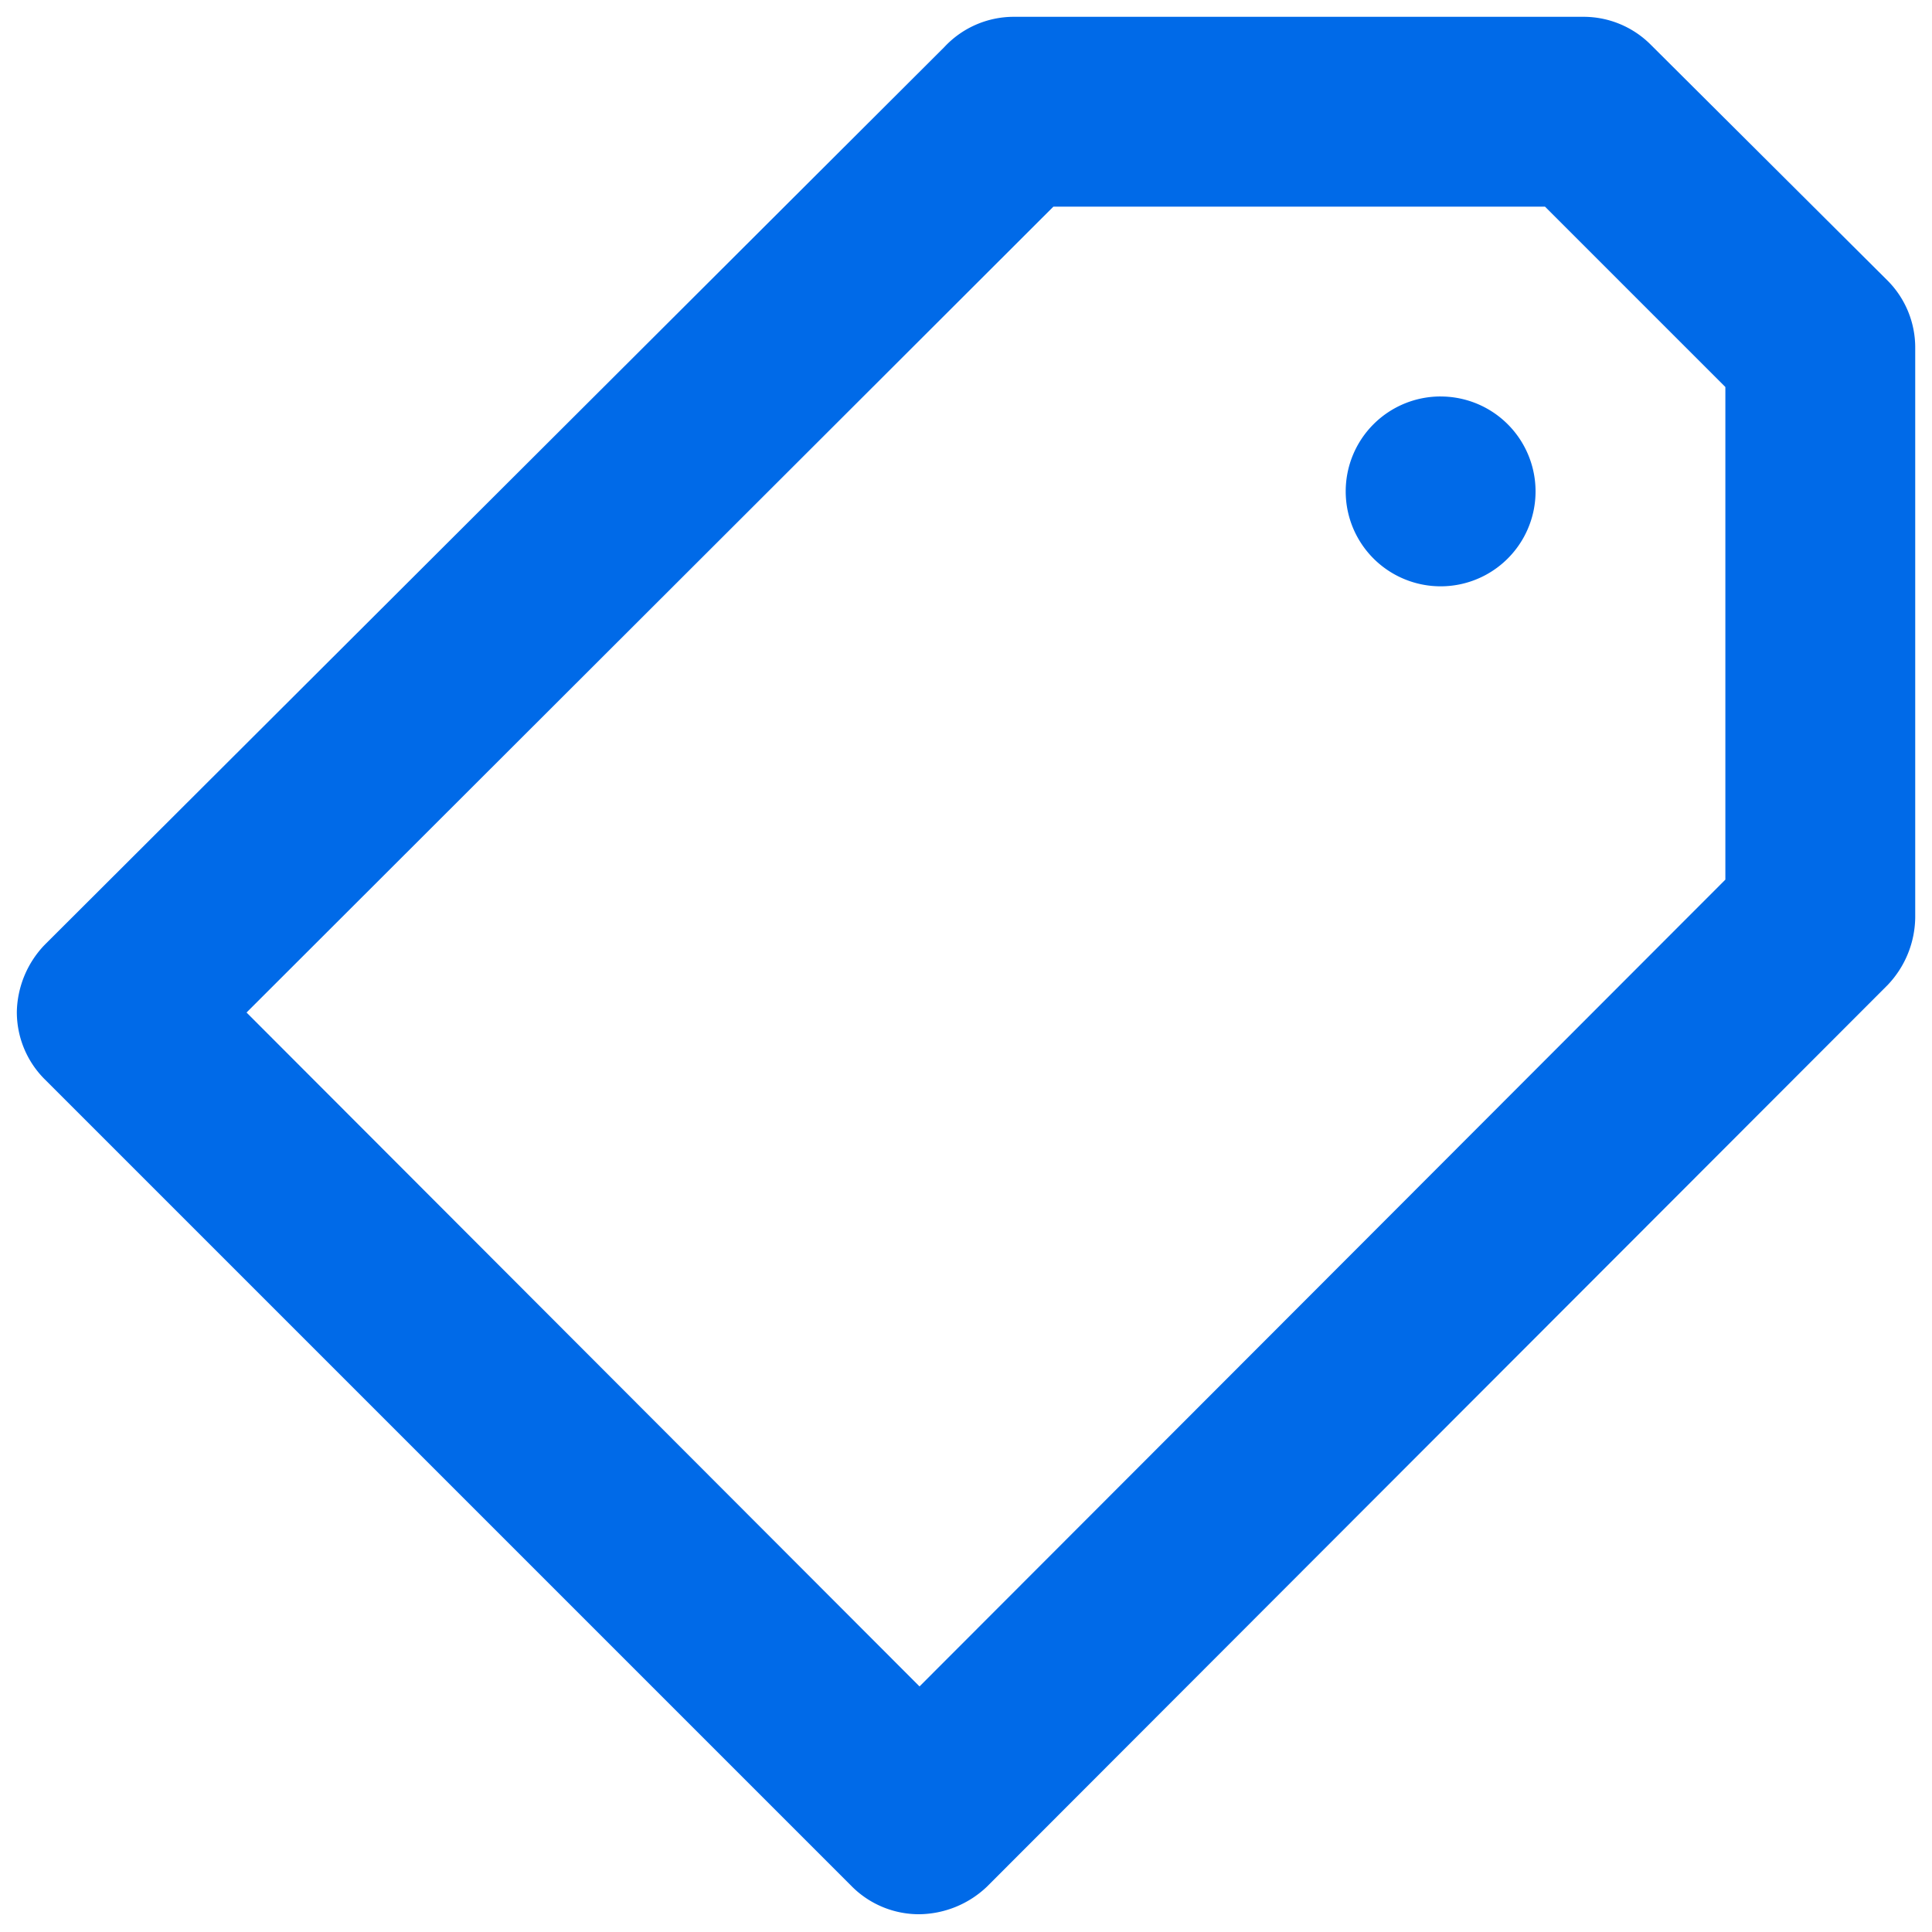 <svg xmlns="http://www.w3.org/2000/svg" width="67" height="67" fill="none" xmlns:v="https://vecta.io/nano"><path d="M49.96 13.75a3.29 3.29 0 0 1 3.041 2.032 3.29 3.29 0 0 1-.714 3.587 3.29 3.29 0 0 1-3.587.713 3.29 3.29 0 0 1-2.032-3.041 3.29 3.29 0 0 1 3.292-3.292zM1.539 32.776L32.744 1.637A3.29 3.29 0 0 1 35.147.583h19.75a3.29 3.29 0 0 1 2.337.955l8.229 8.196a3.29 3.29 0 0 1 .955 2.337v19.75c-.012.872-.353 1.706-.955 2.337L34.225 65.429c-.631.602-1.465.942-2.337.955a3.29 3.29 0 0 1-2.337-.955L1.539 37.417a3.29 3.29 0 0 1-.955-2.337c.02-.86.361-1.682.955-2.304zm30.349 25.708l27.946-27.979V13.421L53.58 7.167H36.53L8.55 35.113l23.338 23.371z" fill="#006ae8"/></svg>